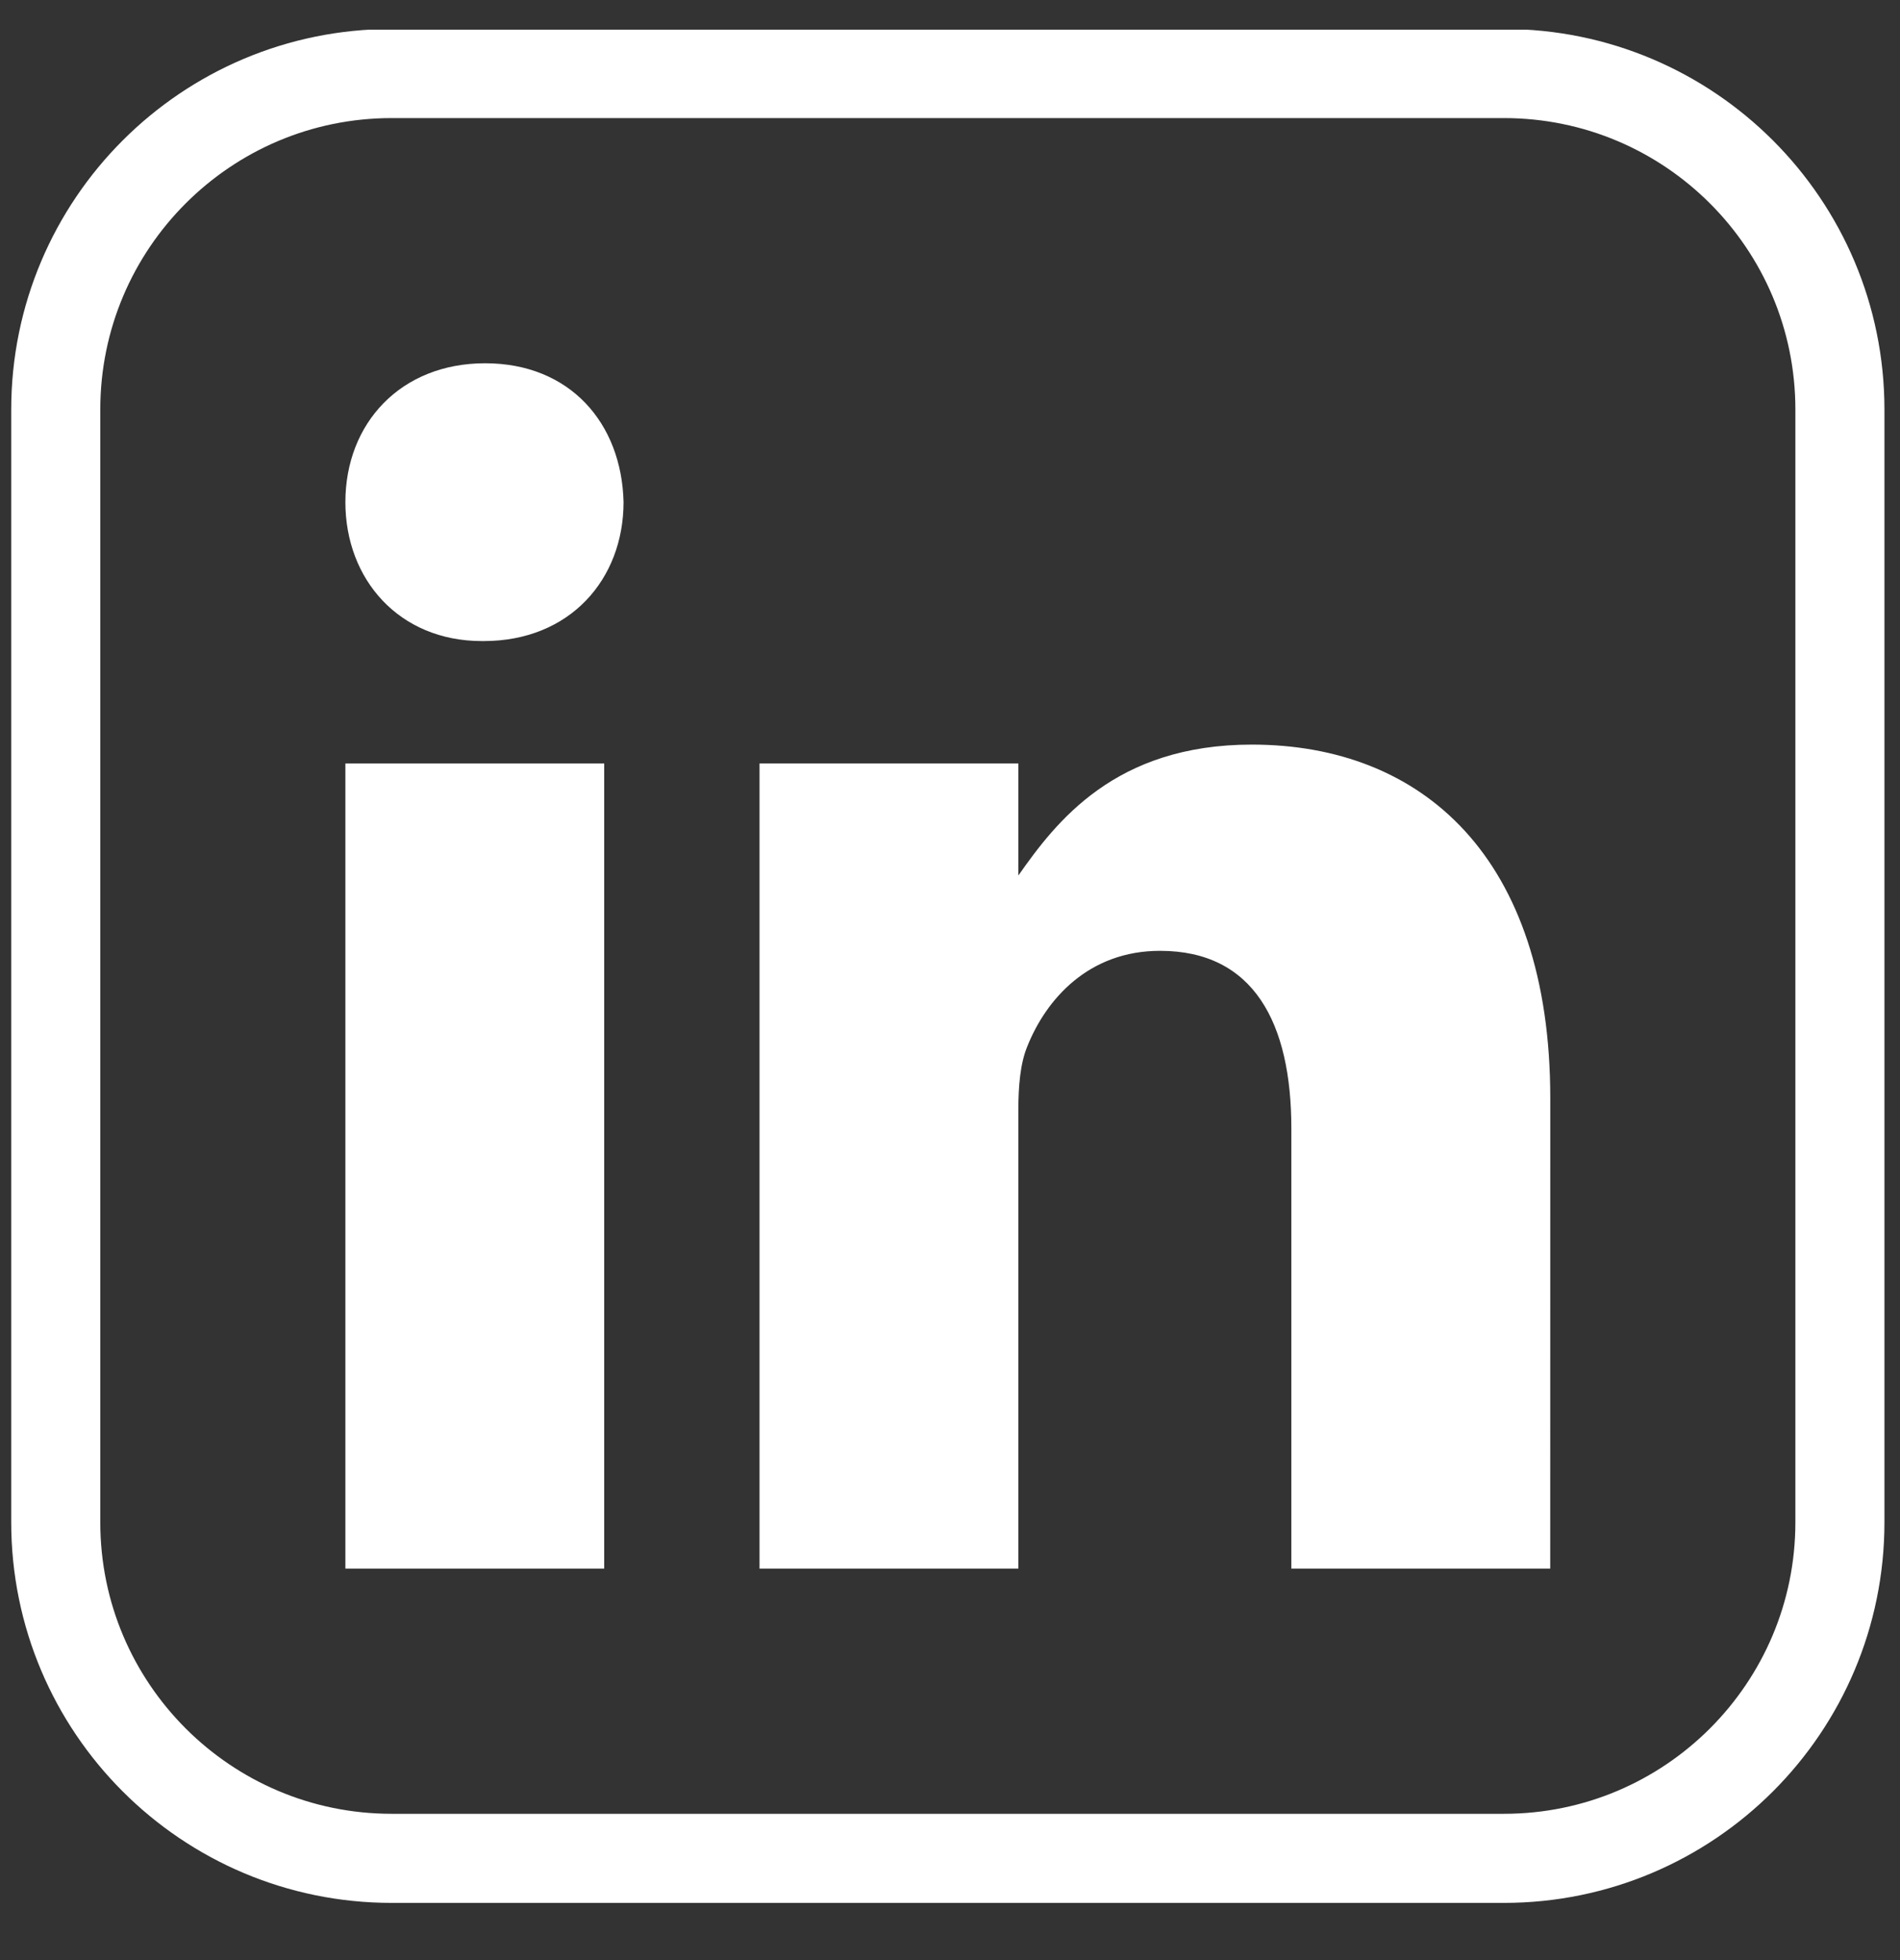 <svg width="32" height="33" viewBox="0 0 32 33" fill="none" xmlns="http://www.w3.org/2000/svg">
<rect x="0" y="0" width="32" height="33" fill="#333333" stroke="none"/>
<g clip-path="url(#clip0_43_81)">
<path d="M5.817 26.409H10.176V12.854H5.817V26.409Z" fill="white"/>
<path d="M8.116 10.793H8.147C9.598 10.793 10.501 9.754 10.502 8.454C10.47 7.123 9.598 6.116 8.171 6.116C6.745 6.116 5.817 7.13 5.817 8.454C5.817 9.754 6.721 10.793 8.116 10.793Z" fill="white"/>
<path d="M21.749 26.409H26.109L26.11 18.489C26.11 14.423 23.945 12.536 21.083 12.536C18.777 12.536 17.786 13.836 17.151 14.74V12.854H12.792V26.409H17.151V18.688C17.151 18.291 17.183 17.903 17.302 17.617C17.619 16.823 18.333 16.008 19.538 16.008C21.115 16.008 21.749 17.221 21.749 18.997V26.409Z" fill="white"/>
<path d="M25.329 1.238H6.597C3.472 1.238 0.939 3.771 0.939 6.896V25.628C0.939 28.753 3.472 31.287 6.597 31.287H25.329C28.454 31.287 30.988 28.753 30.988 25.628V6.896C30.988 3.771 28.454 1.238 25.329 1.238Z" stroke="white" stroke-width="1.5"/>
</g>
<defs>
<clipPath id="clip0_43_81">
<rect width="32" height="32" fill="white" transform="translate(0 0.5)"/>
</clipPath>
</defs>
</svg>

